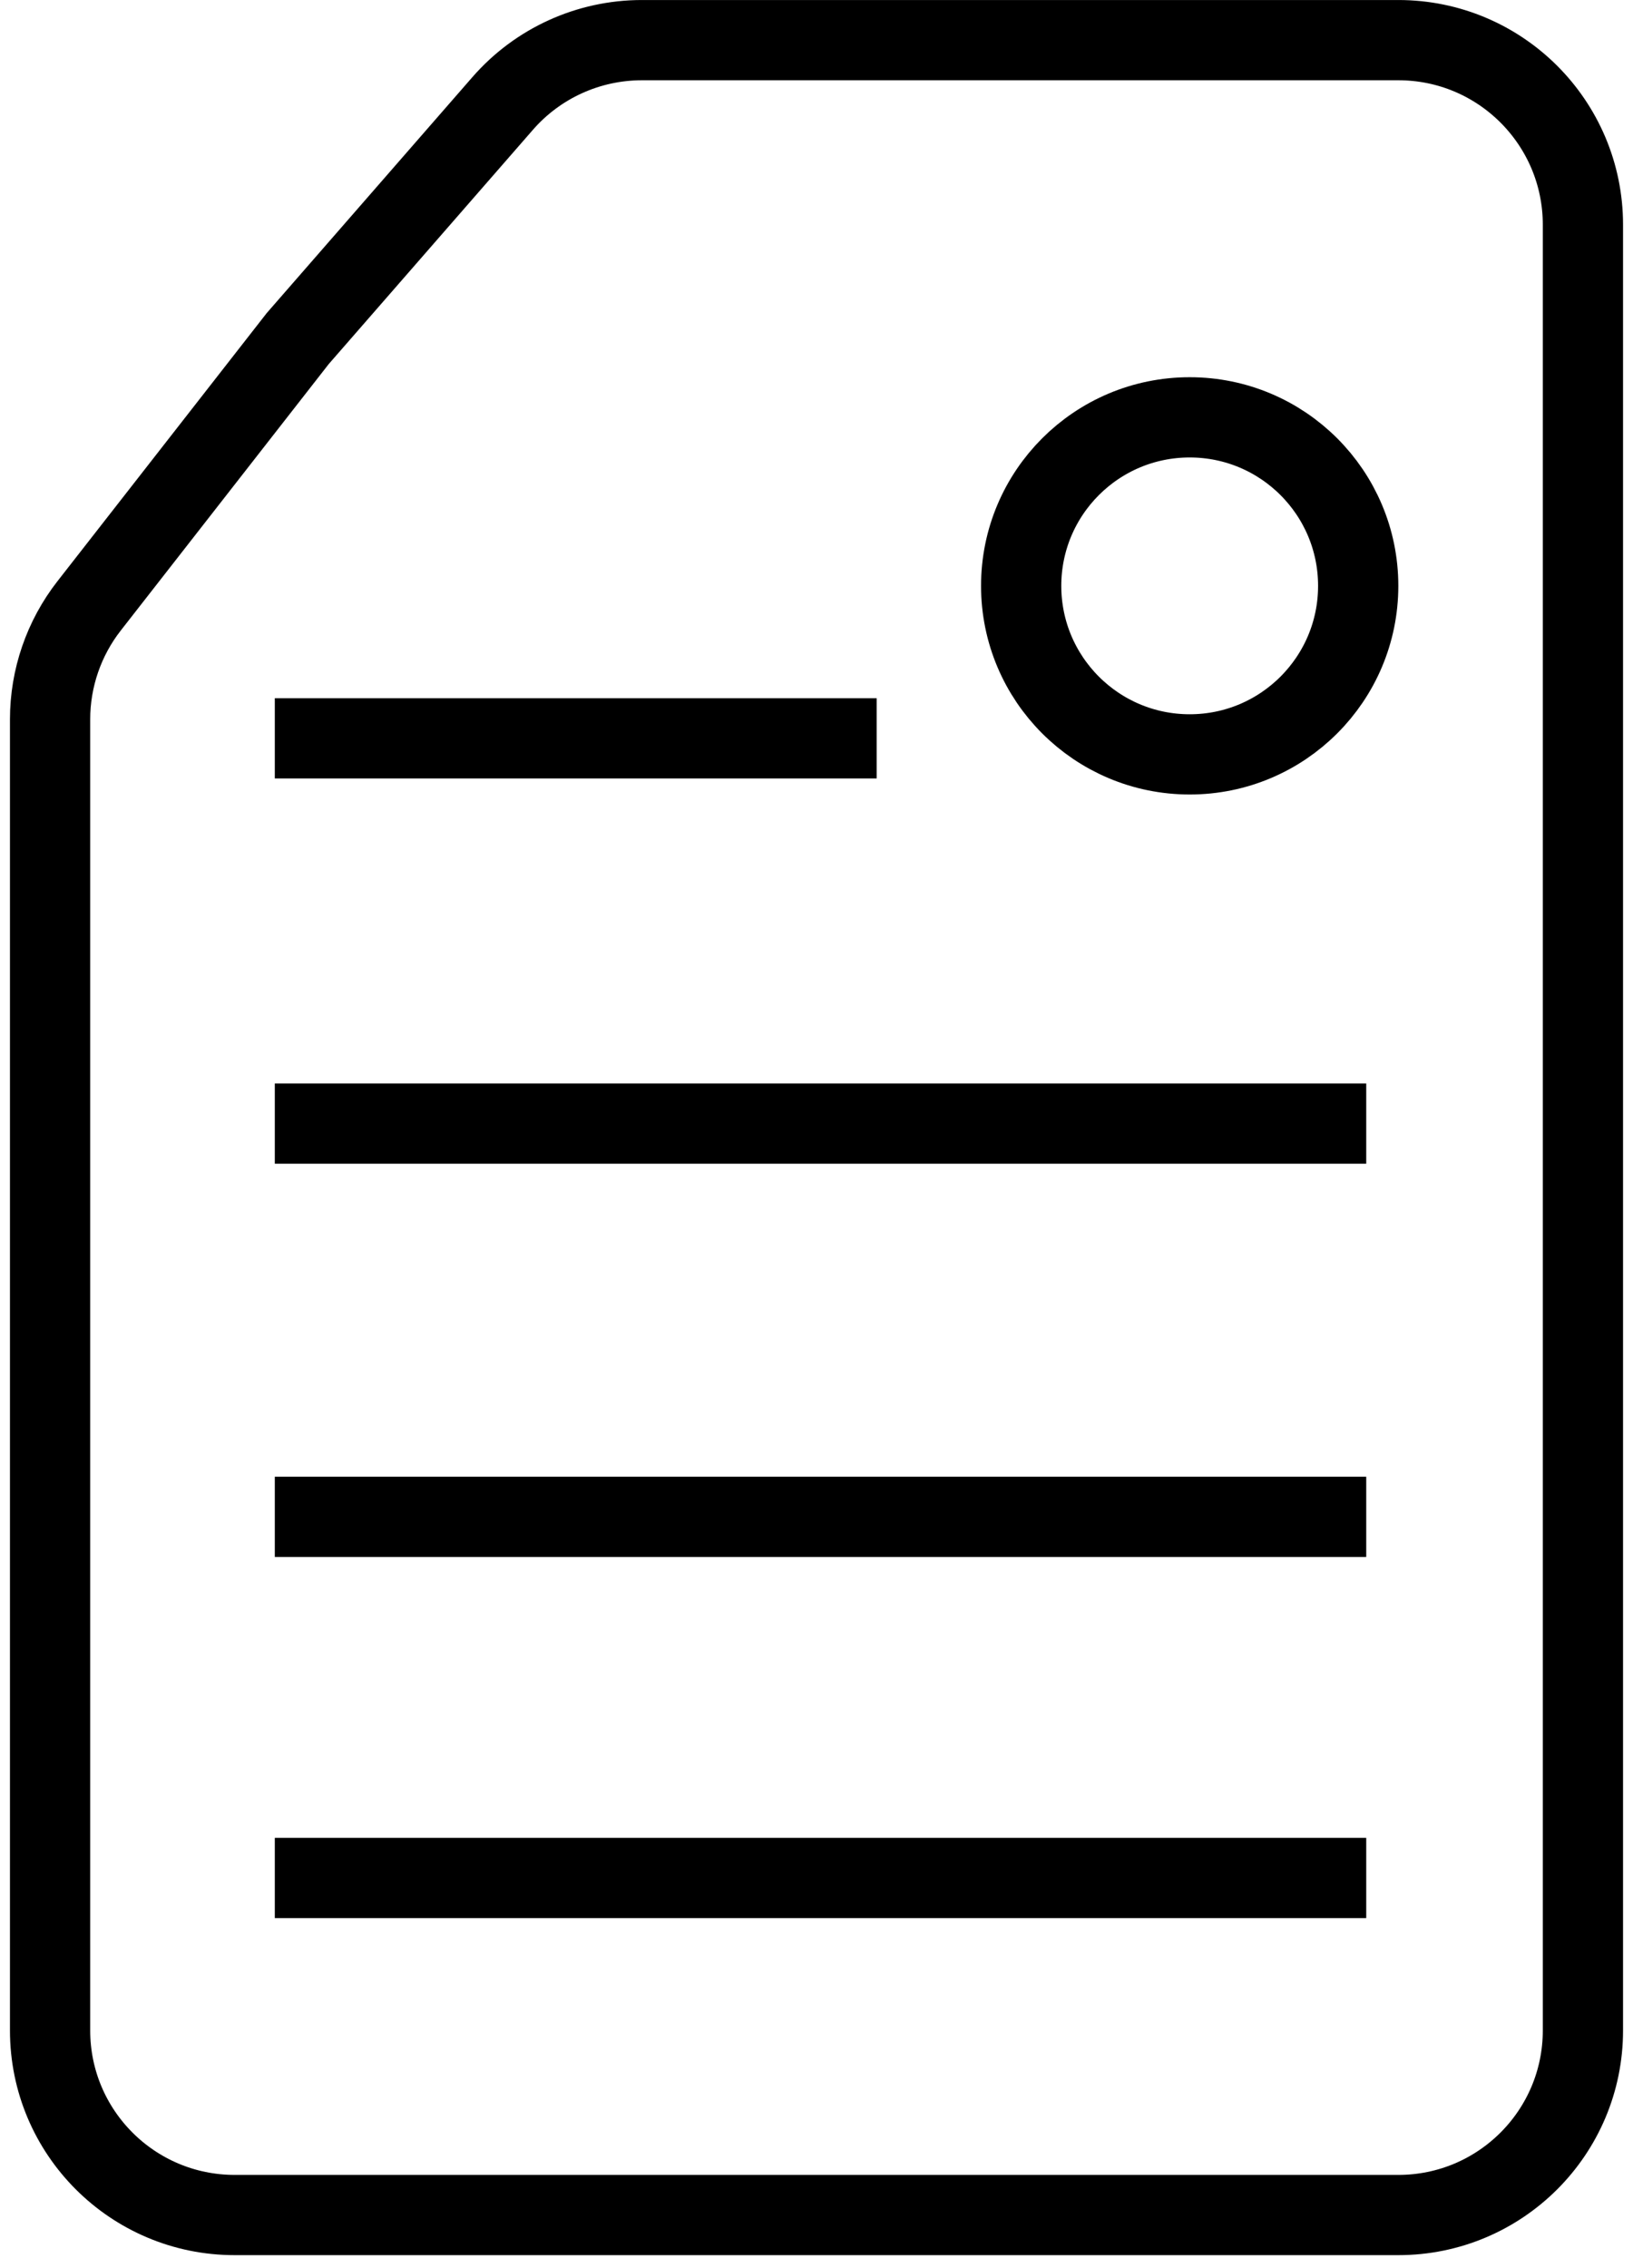 <svg width="36" height="50" viewBox="0 0 36 50" fill="none" xmlns="http://www.w3.org/2000/svg">
<path d="M1.966 13.354L6.564 7.463L11.082 2.28C11.855 1.393 12.974 0.885 14.15 0.885H30.827C33.074 0.885 34.896 2.706 34.896 4.954V44.76C34.896 47.008 33.074 48.829 30.827 48.829H5.173C2.926 48.829 1.104 47.008 1.104 44.76V15.858C1.104 14.951 1.407 14.069 1.966 13.354Z" stroke="black" stroke-width="1.769"/>
<path d="M6.058 41.399H30.119" stroke="black" stroke-width="1.769"/>
<path d="M6.058 33.438H30.119" stroke="black" stroke-width="1.769"/>
<path d="M6.058 24.769H30.119" stroke="black" stroke-width="1.769"/>
<path d="M6.058 16.276H19.327" stroke="black" stroke-width="1.769"/>
<circle cx="26.227" cy="12.915" r="3.715" stroke="black" stroke-width="1.769"/>
</svg>
